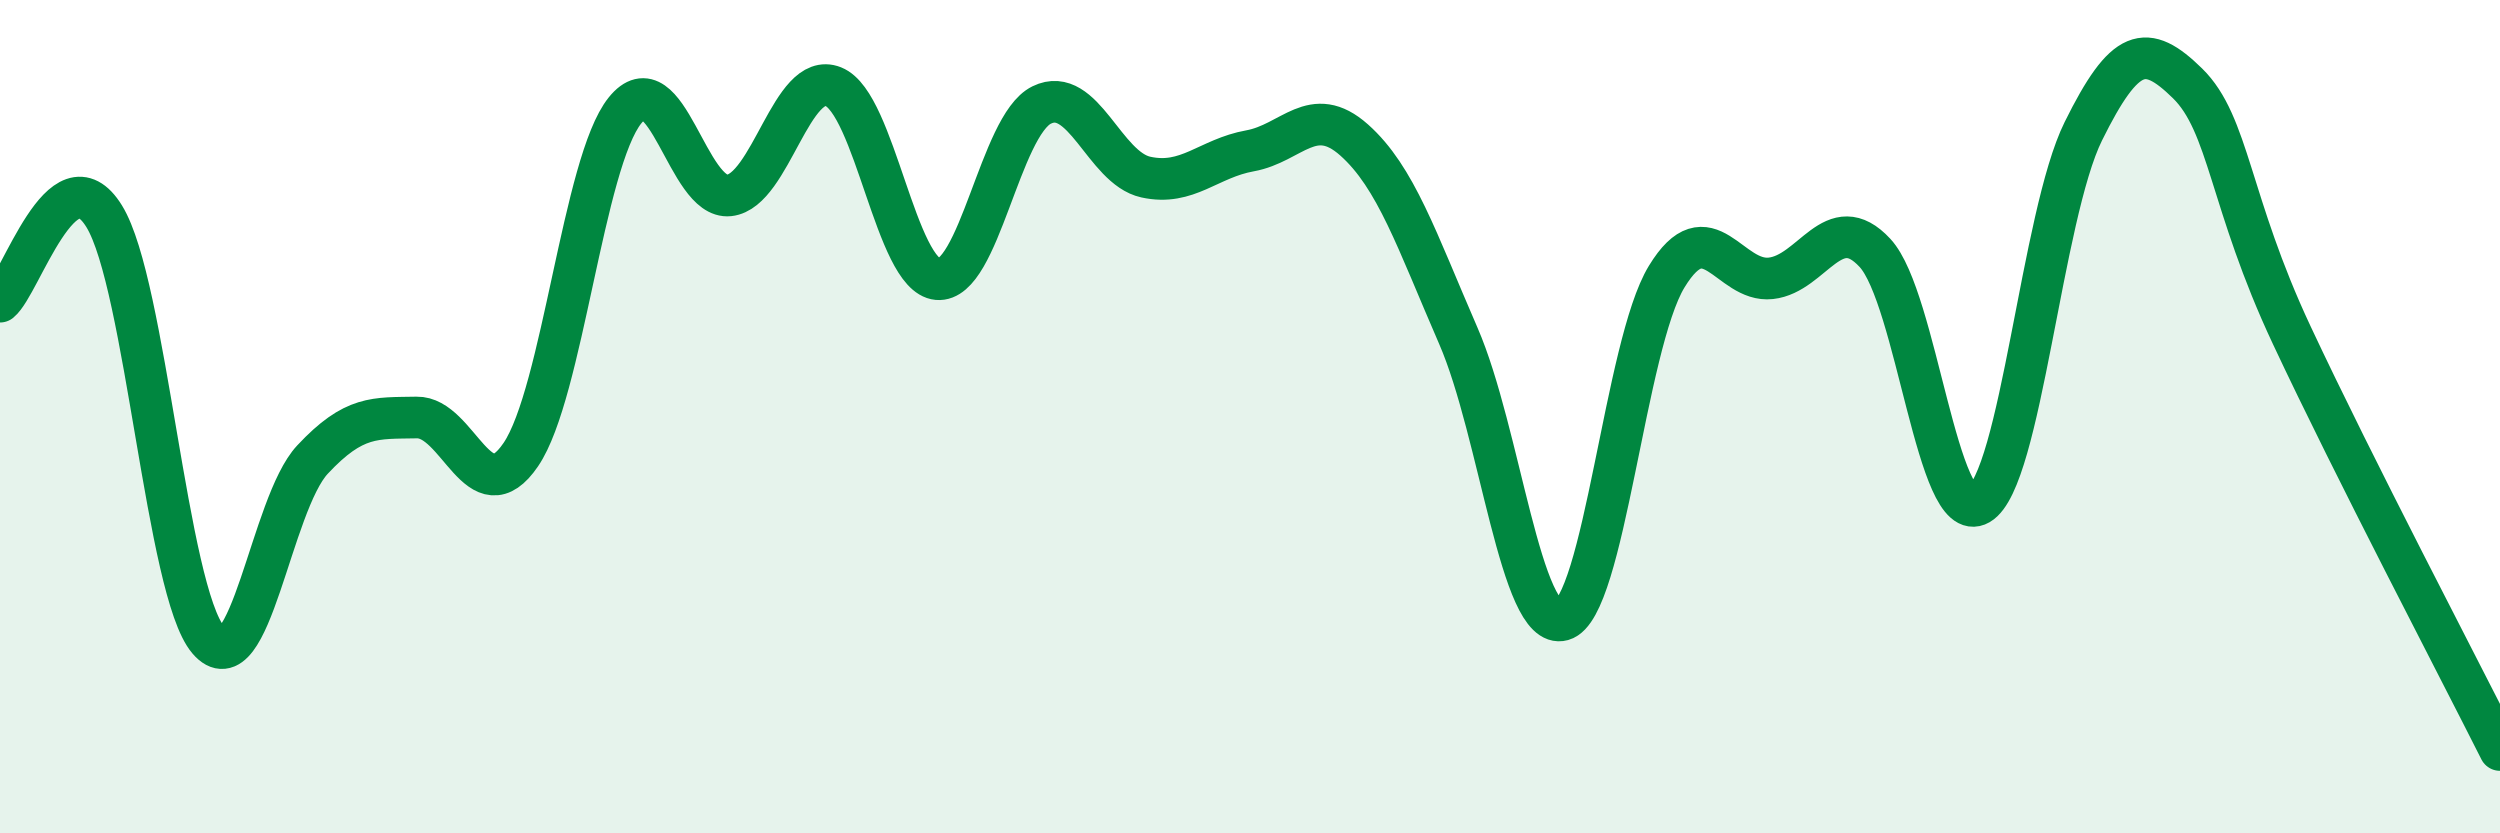 
    <svg width="60" height="20" viewBox="0 0 60 20" xmlns="http://www.w3.org/2000/svg">
      <path
        d="M 0,7.24 C 0.5,6.83 1.5,3.57 2.5,5.19 C 3.5,6.81 4,14.19 5,15.36 C 6,16.53 6.5,12.1 7.5,11.03 C 8.5,9.96 9,10.04 10,10.02 C 11,10 11.5,12.38 12.5,10.91 C 13.5,9.44 14,3.89 15,2.65 C 16,1.41 16.5,4.8 17.5,4.69 C 18.5,4.58 19,1.68 20,2.08 C 21,2.48 21.5,6.61 22.5,6.7 C 23.5,6.79 24,3.01 25,2.52 C 26,2.03 26.5,4.03 27.5,4.25 C 28.5,4.47 29,3.8 30,3.62 C 31,3.44 31.5,2.47 32.5,3.36 C 33.5,4.25 34,5.76 35,8.06 C 36,10.36 36.5,15.16 37.5,14.88 C 38.5,14.6 39,8.28 40,6.64 C 41,5 41.5,6.79 42.5,6.68 C 43.5,6.57 44,4.99 45,6.07 C 46,7.15 46.5,12.68 47.5,12.1 C 48.5,11.52 49,5.17 50,3.15 C 51,1.13 51.5,1.02 52.5,2 C 53.5,2.98 53.5,4.84 55,8.04 C 56.5,11.24 59,16.01 60,18L60 20L0 20Z"
        fill="#008740"
        opacity="0.1"
        stroke-linecap="round"
        stroke-linejoin="round"
      />
      <path
        d="M 0,7.24 C 0.5,6.83 1.5,3.57 2.5,5.19 C 3.5,6.81 4,14.19 5,15.36 C 6,16.53 6.5,12.1 7.5,11.03 C 8.5,9.96 9,10.04 10,10.02 C 11,10 11.5,12.38 12.5,10.91 C 13.5,9.44 14,3.89 15,2.65 C 16,1.41 16.5,4.8 17.5,4.69 C 18.5,4.58 19,1.68 20,2.08 C 21,2.48 21.5,6.61 22.5,6.7 C 23.5,6.79 24,3.01 25,2.52 C 26,2.03 26.5,4.03 27.5,4.25 C 28.5,4.47 29,3.8 30,3.62 C 31,3.44 31.5,2.47 32.5,3.36 C 33.5,4.25 34,5.76 35,8.06 C 36,10.36 36.5,15.16 37.5,14.88 C 38.5,14.6 39,8.28 40,6.64 C 41,5 41.5,6.79 42.5,6.68 C 43.5,6.57 44,4.99 45,6.07 C 46,7.15 46.5,12.68 47.5,12.1 C 48.5,11.52 49,5.17 50,3.15 C 51,1.13 51.5,1.02 52.5,2 C 53.5,2.98 53.5,4.84 55,8.04 C 56.5,11.24 59,16.01 60,18"
        stroke="#008740"
        stroke-width="1"
        fill="none"
        stroke-linecap="round"
        stroke-linejoin="round"
      />
    </svg>
  
